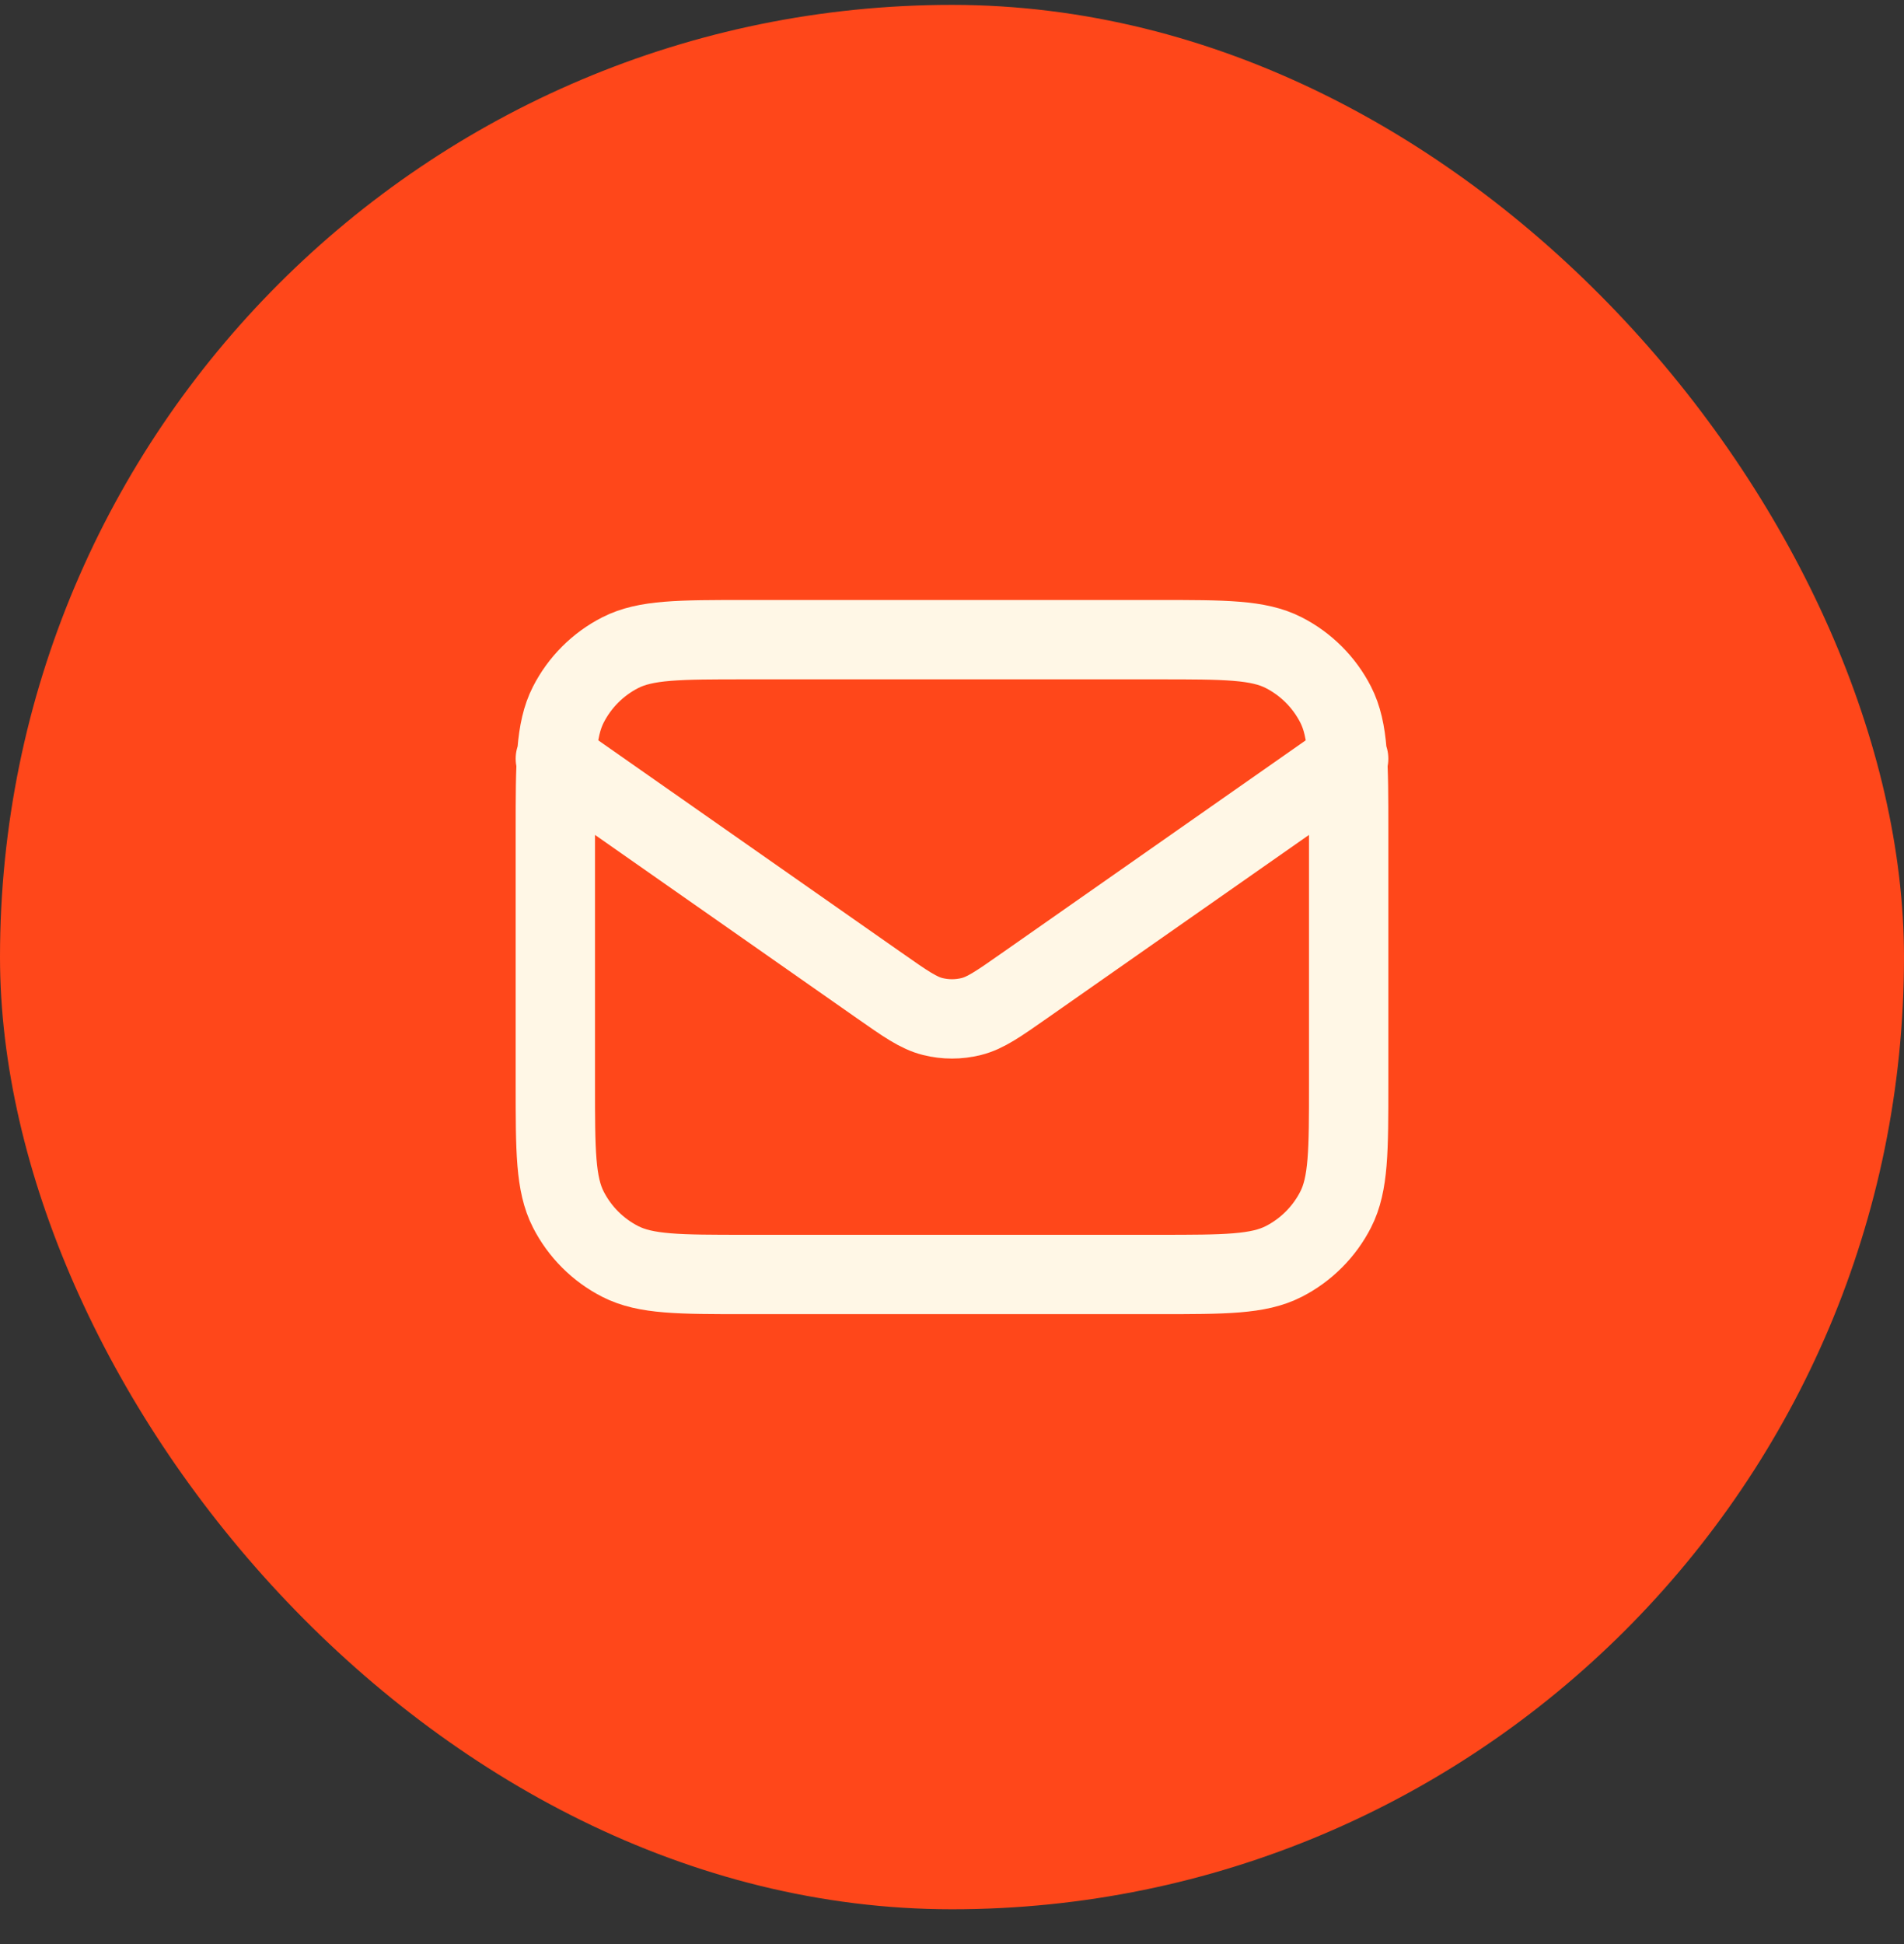 <svg width="48" height="49" viewBox="0 0 48 49" fill="none" xmlns="http://www.w3.org/2000/svg">
<rect x="0" y="0" width="48" height="49" fill="#333333" stroke="none"/>
<rect y="0.123" width="48" height="48" rx="24" fill="#FF471A"/>
<path d="M14 19.123L22.165 24.838C22.826 25.301 23.157 25.533 23.516 25.622C23.834 25.701 24.166 25.701 24.484 25.622C24.843 25.533 25.174 25.301 25.835 24.838L34 19.123M18.8 32.123H29.2C30.88 32.123 31.72 32.123 32.362 31.796C32.926 31.508 33.385 31.049 33.673 30.485C34 29.843 34 29.003 34 27.323V20.923C34 19.243 34 18.403 33.673 17.761C33.385 17.197 32.926 16.738 32.362 16.45C31.72 16.123 30.88 16.123 29.2 16.123H18.8C17.12 16.123 16.28 16.123 15.638 16.45C15.073 16.738 14.615 17.197 14.327 17.761C14 18.403 14 19.243 14 20.923V27.323C14 29.003 14 29.843 14.327 30.485C14.615 31.049 15.073 31.508 15.638 31.796C16.28 32.123 17.12 32.123 18.8 32.123Z" stroke="#FFF7E6" stroke-width="2" stroke-linecap="round" stroke-linejoin="round"/>
</svg>
